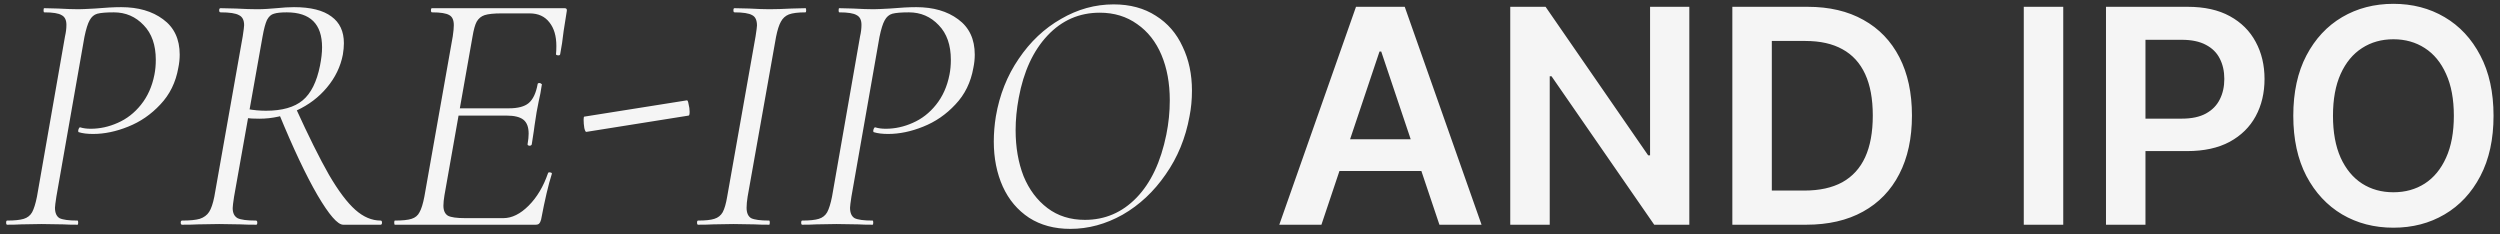 <?xml version="1.0" encoding="UTF-8"?> <svg xmlns="http://www.w3.org/2000/svg" width="267" height="25" viewBox="0 0 267 25" fill="none"><rect x="0" y="0" width="267" height="25" fill="#333333" stroke="none"/><path d="M0.766 24C0.692 24 0.655 23.926 0.655 23.778C0.655 23.63 0.692 23.556 0.766 23.556C1.555 23.556 2.147 23.494 2.542 23.371C2.937 23.248 3.233 23.013 3.43 22.668C3.627 22.298 3.8 21.743 3.948 21.003L6.945 3.872C7.044 3.453 7.093 3.046 7.093 2.651C7.093 2.133 6.92 1.788 6.575 1.615C6.254 1.418 5.638 1.319 4.725 1.319C4.676 1.319 4.651 1.245 4.651 1.097C4.651 0.949 4.676 0.875 4.725 0.875L6.205 0.912C7.093 0.961 7.821 0.986 8.388 0.986C8.659 0.986 9.239 0.961 10.127 0.912C11.262 0.813 12.199 0.764 12.939 0.764C14.764 0.764 16.257 1.196 17.416 2.059C18.6 2.922 19.192 4.18 19.192 5.833C19.192 6.302 19.143 6.77 19.044 7.239C18.773 8.793 18.131 10.1 17.12 11.161C16.134 12.222 14.986 13.011 13.679 13.529C12.396 14.047 11.151 14.306 9.942 14.306C9.325 14.306 8.82 14.244 8.425 14.121C8.376 14.121 8.351 14.072 8.351 13.973C8.351 13.899 8.376 13.813 8.425 13.714C8.474 13.615 8.524 13.578 8.573 13.603C8.894 13.702 9.264 13.751 9.683 13.751C10.67 13.751 11.632 13.541 12.569 13.122C13.531 12.703 14.357 12.061 15.048 11.198C15.764 10.31 16.244 9.237 16.491 7.979C16.59 7.486 16.639 6.955 16.639 6.388C16.639 4.809 16.207 3.576 15.344 2.688C14.481 1.775 13.42 1.319 12.162 1.319C11.348 1.319 10.756 1.368 10.386 1.467C10.041 1.566 9.769 1.8 9.572 2.17C9.375 2.515 9.19 3.107 9.017 3.946L6.02 21.003C5.921 21.644 5.872 22.039 5.872 22.187C5.872 22.73 6.032 23.1 6.353 23.297C6.698 23.47 7.34 23.556 8.277 23.556C8.326 23.556 8.351 23.63 8.351 23.778C8.351 23.926 8.326 24 8.277 24C7.636 24 7.13 23.988 6.76 23.963L4.429 23.926L2.246 23.963C1.876 23.988 1.383 24 0.766 24ZM19.449 24C19.35 24 19.301 23.926 19.301 23.778C19.301 23.63 19.35 23.556 19.449 23.556C20.287 23.556 20.916 23.494 21.336 23.371C21.78 23.223 22.113 22.976 22.335 22.631C22.557 22.286 22.742 21.743 22.89 21.003L25.924 3.872C26.022 3.231 26.072 2.836 26.072 2.688C26.072 2.145 25.887 1.788 25.517 1.615C25.171 1.418 24.518 1.319 23.556 1.319C23.457 1.319 23.408 1.245 23.408 1.097C23.408 0.949 23.457 0.875 23.556 0.875L25.184 0.912C26.121 0.961 26.873 0.986 27.441 0.986C27.835 0.986 28.205 0.974 28.551 0.949C28.921 0.924 29.241 0.9 29.513 0.875C30.228 0.801 30.857 0.764 31.4 0.764C33.176 0.764 34.508 1.097 35.396 1.763C36.284 2.404 36.728 3.354 36.728 4.612C36.728 4.982 36.691 5.389 36.617 5.833C36.37 7.116 35.803 8.287 34.915 9.348C34.051 10.384 32.978 11.198 31.696 11.79C30.413 12.382 29.081 12.678 27.7 12.678C27.108 12.678 26.639 12.653 26.294 12.604L26.405 11.642C27.071 11.765 27.737 11.827 28.403 11.827C30.129 11.827 31.437 11.457 32.325 10.717C33.213 9.977 33.829 8.744 34.175 7.017C34.323 6.277 34.397 5.623 34.397 5.056C34.397 2.565 33.139 1.319 30.623 1.319C30.006 1.319 29.55 1.368 29.254 1.467C28.958 1.541 28.711 1.763 28.514 2.133C28.341 2.503 28.181 3.107 28.033 3.946L24.999 21.003C24.9 21.644 24.851 22.051 24.851 22.224C24.851 22.742 25.023 23.1 25.369 23.297C25.714 23.47 26.368 23.556 27.33 23.556C27.428 23.556 27.478 23.63 27.478 23.778C27.478 23.926 27.441 24 27.367 24C26.651 24 26.096 23.988 25.702 23.963L23.408 23.926L21.151 23.963C20.731 23.988 20.164 24 19.449 24ZM36.654 24C36.062 24 35.149 22.952 33.916 20.855C32.682 18.734 31.301 15.811 29.772 12.086L31.548 11.457C32.954 14.54 34.15 16.945 35.137 18.672C36.148 20.399 37.085 21.644 37.949 22.409C38.812 23.174 39.712 23.556 40.65 23.556C40.748 23.556 40.798 23.63 40.798 23.778C40.798 23.926 40.748 24 40.65 24H36.654ZM42.177 24C42.128 24 42.103 23.926 42.103 23.778C42.103 23.63 42.128 23.556 42.177 23.556C42.991 23.556 43.583 23.494 43.953 23.371C44.348 23.248 44.631 23.013 44.804 22.668C45.001 22.323 45.174 21.768 45.322 21.003L48.356 3.872C48.43 3.379 48.467 2.984 48.467 2.688C48.467 2.145 48.307 1.788 47.986 1.615C47.665 1.418 47.049 1.319 46.136 1.319C46.062 1.319 46.025 1.245 46.025 1.097C46.025 0.949 46.062 0.875 46.136 0.875H60.307C60.504 0.875 60.578 0.986 60.529 1.208L60.196 3.317C60.097 4.205 59.974 5.031 59.826 5.796C59.801 5.895 59.715 5.932 59.567 5.907C59.419 5.882 59.357 5.833 59.382 5.759C59.407 5.562 59.419 5.278 59.419 4.908C59.419 3.847 59.172 3.009 58.679 2.392C58.186 1.751 57.483 1.43 56.57 1.43H53.536C52.747 1.43 52.155 1.492 51.76 1.615C51.39 1.738 51.106 1.973 50.909 2.318C50.736 2.639 50.588 3.169 50.465 3.909L47.468 20.855C47.394 21.299 47.357 21.669 47.357 21.965C47.357 22.483 47.517 22.841 47.838 23.038C48.159 23.211 48.775 23.297 49.688 23.297H53.758C54.671 23.297 55.571 22.853 56.459 21.965C57.347 21.077 58.038 19.918 58.531 18.487C58.556 18.413 58.63 18.388 58.753 18.413C58.901 18.438 58.963 18.487 58.938 18.561C58.568 19.72 58.186 21.348 57.791 23.445C57.742 23.642 57.668 23.79 57.569 23.889C57.495 23.963 57.372 24 57.199 24H42.177ZM56.792 15.416C56.767 15.515 56.681 15.564 56.533 15.564C56.385 15.539 56.323 15.478 56.348 15.379C56.422 14.96 56.459 14.59 56.459 14.269C56.459 13.578 56.274 13.085 55.904 12.789C55.534 12.493 54.93 12.345 54.091 12.345H48.023L48.134 11.568H54.35C55.312 11.568 56.015 11.383 56.459 11.013C56.928 10.618 57.248 9.94 57.421 8.978C57.421 8.904 57.495 8.867 57.643 8.867C57.692 8.867 57.742 8.892 57.791 8.941C57.865 8.966 57.89 9.003 57.865 9.052C57.766 9.743 57.655 10.335 57.532 10.828L57.31 11.975L57.088 13.418C57.088 13.492 56.989 14.158 56.792 15.416ZM62.626 14.084C62.552 14.109 62.478 13.973 62.404 13.677C62.355 13.356 62.33 13.06 62.33 12.789C62.33 12.567 62.355 12.456 62.404 12.456L73.356 10.717C73.43 10.692 73.492 10.828 73.541 11.124C73.615 11.395 73.652 11.667 73.652 11.938C73.652 12.209 73.615 12.345 73.541 12.345L62.626 14.084ZM74.555 24C74.481 24 74.444 23.926 74.444 23.778C74.444 23.63 74.481 23.556 74.555 23.556C75.345 23.556 75.924 23.494 76.294 23.371C76.689 23.248 76.985 23.013 77.182 22.668C77.38 22.298 77.54 21.743 77.663 21.003L80.697 3.872C80.796 3.231 80.845 2.848 80.845 2.725C80.845 2.158 80.673 1.788 80.327 1.615C79.982 1.418 79.353 1.319 78.44 1.319C78.366 1.319 78.329 1.245 78.329 1.097C78.329 0.949 78.366 0.875 78.44 0.875L80.031 0.912C80.919 0.961 81.635 0.986 82.177 0.986C82.819 0.986 83.608 0.961 84.545 0.912L86.025 0.875C86.075 0.875 86.099 0.949 86.099 1.097C86.099 1.245 86.075 1.319 86.025 1.319C85.236 1.319 84.644 1.393 84.249 1.541C83.879 1.689 83.596 1.948 83.398 2.318C83.201 2.663 83.028 3.206 82.88 3.946L79.846 21.003C79.772 21.472 79.735 21.866 79.735 22.187C79.735 22.73 79.896 23.1 80.216 23.297C80.562 23.47 81.203 23.556 82.14 23.556C82.19 23.556 82.214 23.63 82.214 23.778C82.214 23.926 82.19 24 82.14 24C81.474 24 80.956 23.988 80.586 23.963L78.329 23.926L76.146 23.963C75.776 23.988 75.246 24 74.555 24ZM85.678 24C85.604 24 85.567 23.926 85.567 23.778C85.567 23.63 85.604 23.556 85.678 23.556C86.468 23.556 87.06 23.494 87.454 23.371C87.849 23.248 88.145 23.013 88.342 22.668C88.54 22.298 88.712 21.743 88.86 21.003L91.857 3.872C91.956 3.453 92.005 3.046 92.005 2.651C92.005 2.133 91.833 1.788 91.487 1.615C91.167 1.418 90.55 1.319 89.637 1.319C89.588 1.319 89.563 1.245 89.563 1.097C89.563 0.949 89.588 0.875 89.637 0.875L91.117 0.912C92.005 0.961 92.733 0.986 93.3 0.986C93.572 0.986 94.151 0.961 95.039 0.912C96.174 0.813 97.111 0.764 97.851 0.764C99.677 0.764 101.169 1.196 102.328 2.059C103.512 2.922 104.104 4.18 104.104 5.833C104.104 6.302 104.055 6.77 103.956 7.239C103.685 8.793 103.044 10.1 102.032 11.161C101.046 12.222 99.899 13.011 98.591 13.529C97.309 14.047 96.063 14.306 94.854 14.306C94.238 14.306 93.732 14.244 93.337 14.121C93.288 14.121 93.263 14.072 93.263 13.973C93.263 13.899 93.288 13.813 93.337 13.714C93.387 13.615 93.436 13.578 93.485 13.603C93.806 13.702 94.176 13.751 94.595 13.751C95.582 13.751 96.544 13.541 97.481 13.122C98.443 12.703 99.27 12.061 99.96 11.198C100.676 10.31 101.157 9.237 101.403 7.979C101.502 7.486 101.551 6.955 101.551 6.388C101.551 4.809 101.12 3.576 100.256 2.688C99.393 1.775 98.332 1.319 97.074 1.319C96.26 1.319 95.668 1.368 95.298 1.467C94.953 1.566 94.682 1.8 94.484 2.17C94.287 2.515 94.102 3.107 93.929 3.946L90.932 21.003C90.834 21.644 90.784 22.039 90.784 22.187C90.784 22.73 90.945 23.1 91.265 23.297C91.611 23.47 92.252 23.556 93.189 23.556C93.239 23.556 93.263 23.63 93.263 23.778C93.263 23.926 93.239 24 93.189 24C92.548 24 92.042 23.988 91.672 23.963L89.341 23.926L87.158 23.963C86.788 23.988 86.295 24 85.678 24ZM114.314 24.444C112.612 24.444 111.144 24.049 109.911 23.26C108.677 22.446 107.74 21.336 107.099 19.93C106.457 18.499 106.137 16.896 106.137 15.12C106.137 14.232 106.211 13.332 106.359 12.419C106.753 10.125 107.567 8.078 108.801 6.277C110.034 4.452 111.539 3.033 113.315 2.022C115.091 0.986 116.965 0.468 118.939 0.468C120.69 0.468 122.195 0.875 123.453 1.689C124.711 2.478 125.66 3.576 126.302 4.982C126.968 6.363 127.301 7.93 127.301 9.681C127.301 10.643 127.214 11.556 127.042 12.419C126.622 14.738 125.771 16.81 124.489 18.635C123.231 20.46 121.701 21.891 119.901 22.927C118.1 23.938 116.238 24.444 114.314 24.444ZM115.868 23.482C118.014 23.482 119.851 22.693 121.381 21.114C122.91 19.535 123.971 17.291 124.563 14.38C124.809 13.171 124.933 11.95 124.933 10.717C124.933 8.892 124.637 7.276 124.045 5.87C123.453 4.464 122.589 3.366 121.455 2.577C120.32 1.763 118.988 1.356 117.459 1.356C115.263 1.356 113.401 2.17 111.872 3.798C110.342 5.426 109.319 7.646 108.801 10.458C108.579 11.642 108.468 12.789 108.468 13.899C108.468 15.724 108.751 17.365 109.319 18.82C109.911 20.251 110.762 21.385 111.872 22.224C112.982 23.063 114.314 23.482 115.868 23.482ZM141.128 24H136.628L144.821 0.727H150.026L158.23 24H153.73L147.514 5.5H147.332L141.128 24ZM141.276 14.875H153.548V18.261H141.276V14.875ZM180.42 0.727V24H176.67L165.705 8.148H165.511V24H161.295V0.727H165.068L176.023 16.591H176.227V0.727H180.42ZM192.901 24H185.014V0.727H193.06C195.37 0.727 197.355 1.193 199.014 2.125C200.681 3.049 201.961 4.379 202.855 6.114C203.749 7.848 204.196 9.924 204.196 12.341C204.196 14.765 203.745 16.849 202.844 18.591C201.95 20.333 200.658 21.671 198.969 22.602C197.287 23.534 195.264 24 192.901 24ZM189.23 20.352H192.696C194.317 20.352 195.67 20.057 196.753 19.466C197.836 18.867 198.651 17.977 199.196 16.796C199.741 15.606 200.014 14.121 200.014 12.341C200.014 10.561 199.741 9.083 199.196 7.909C198.651 6.727 197.844 5.845 196.776 5.261C195.715 4.67 194.397 4.375 192.821 4.375H189.23V20.352ZM220.355 0.727V24H216.139V0.727H220.355ZM224.92 24V0.727H233.648C235.436 0.727 236.936 1.061 238.148 1.727C239.367 2.394 240.288 3.311 240.909 4.477C241.538 5.636 241.852 6.955 241.852 8.432C241.852 9.924 241.538 11.25 240.909 12.409C240.28 13.568 239.352 14.481 238.125 15.148C236.898 15.807 235.386 16.136 233.591 16.136H227.807V12.671H233.023C234.068 12.671 234.924 12.489 235.591 12.125C236.258 11.761 236.75 11.261 237.068 10.625C237.394 9.989 237.557 9.258 237.557 8.432C237.557 7.606 237.394 6.879 237.068 6.25C236.75 5.621 236.254 5.133 235.58 4.784C234.913 4.428 234.053 4.25 233 4.25H229.136V24H224.92ZM266.31 12.364C266.31 14.871 265.84 17.019 264.901 18.807C263.969 20.587 262.696 21.951 261.082 22.898C259.476 23.845 257.654 24.318 255.616 24.318C253.579 24.318 251.753 23.845 250.139 22.898C248.533 21.943 247.26 20.576 246.321 18.796C245.389 17.008 244.923 14.864 244.923 12.364C244.923 9.856 245.389 7.712 246.321 5.932C247.26 4.144 248.533 2.777 250.139 1.83C251.753 0.883 253.579 0.409 255.616 0.409C257.654 0.409 259.476 0.883 261.082 1.83C262.696 2.777 263.969 4.144 264.901 5.932C265.84 7.712 266.31 9.856 266.31 12.364ZM262.071 12.364C262.071 10.598 261.795 9.11 261.241 7.898C260.696 6.678 259.938 5.758 258.969 5.136C257.999 4.508 256.882 4.193 255.616 4.193C254.351 4.193 253.234 4.508 252.264 5.136C251.295 5.758 250.533 6.678 249.98 7.898C249.435 9.11 249.162 10.598 249.162 12.364C249.162 14.129 249.435 15.621 249.98 16.841C250.533 18.053 251.295 18.974 252.264 19.602C253.234 20.224 254.351 20.534 255.616 20.534C256.882 20.534 257.999 20.224 258.969 19.602C259.938 18.974 260.696 18.053 261.241 16.841C261.795 15.621 262.071 14.129 262.071 12.364Z" fill="#F5F5F5"></path></svg> 
